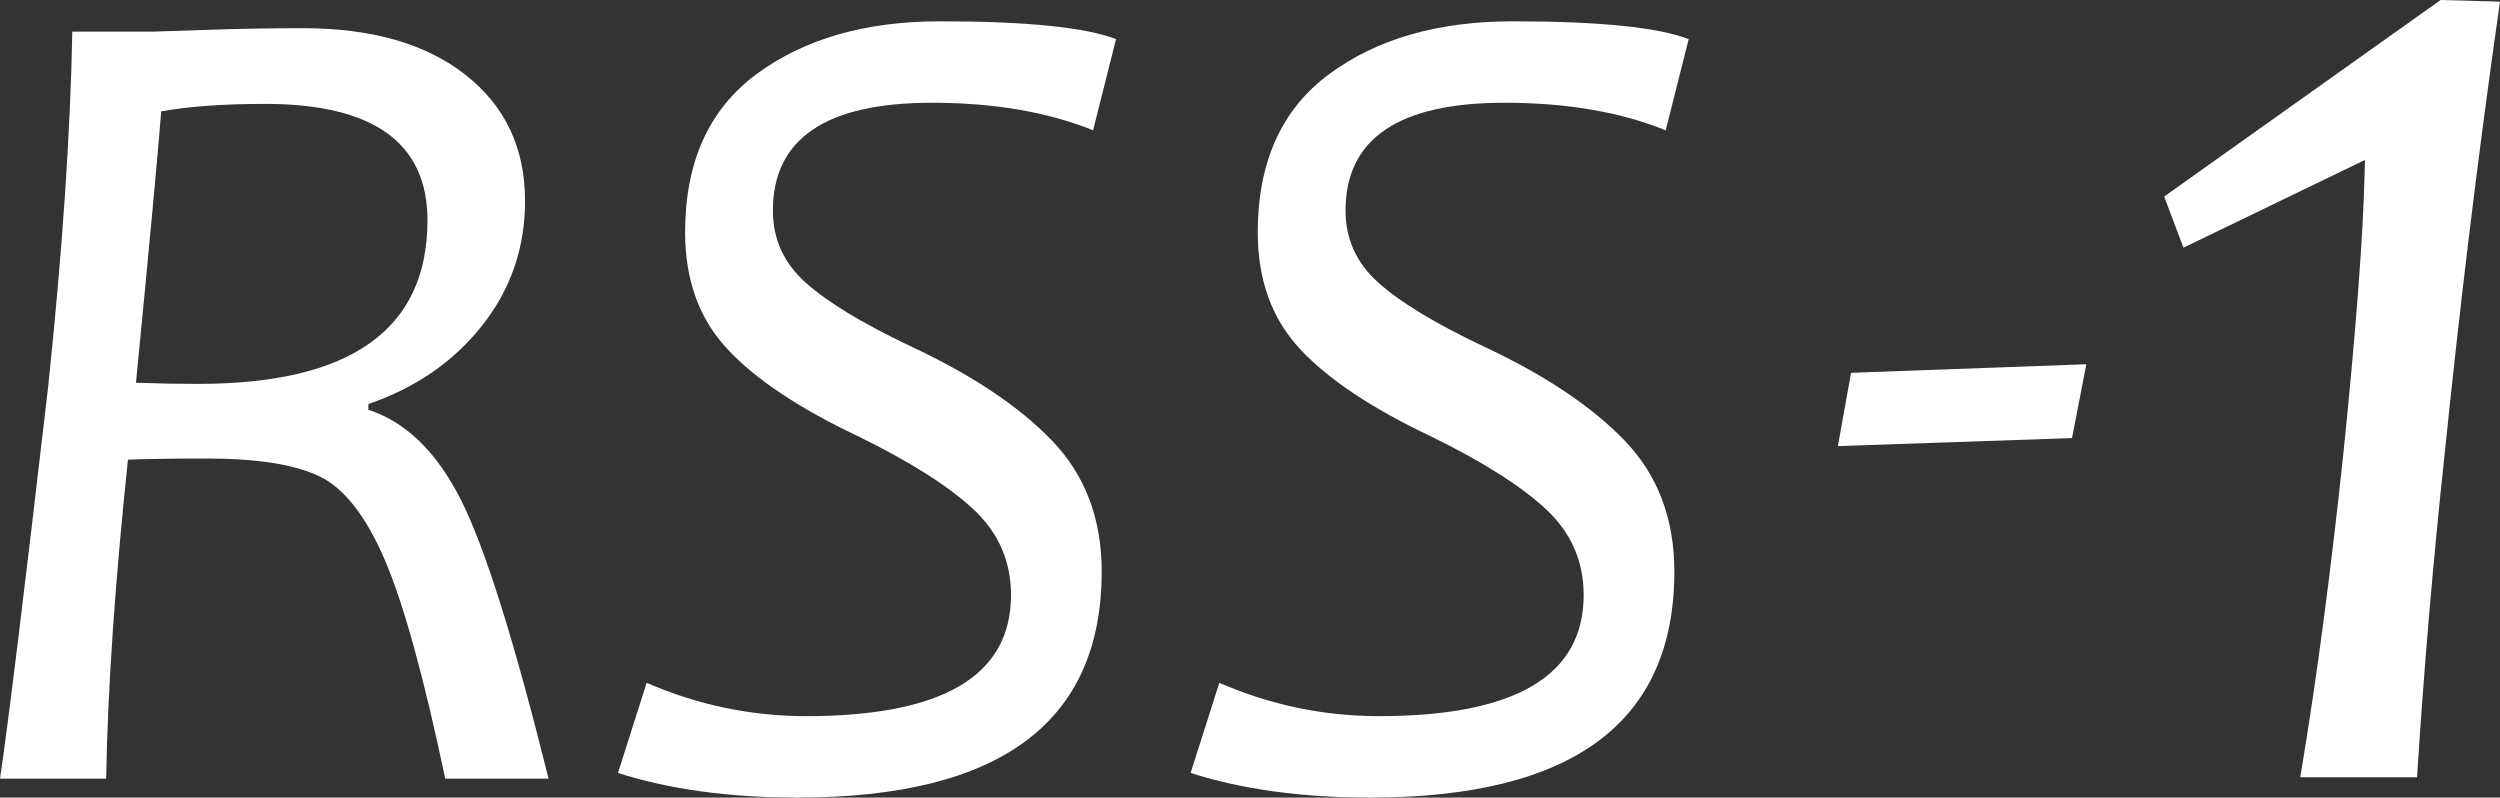 <?xml version="1.0" encoding="UTF-8"?><svg id="b" xmlns="http://www.w3.org/2000/svg" width="78.713" height="25.112" viewBox="0 0 78.713 25.112"><rect x="0" y="0" width="78.713" height="25.112" fill="#333333" stroke="none"/><g id="c"><g><path id="d" d="M72.424,24.473c.546-3.249,.983-6.677,1.351-10.131,.399-3.885,.627-6.869,.675-8.869l.011-.437-5.714,2.762-.608-1.61L76.843,0l1.87,.052c-.718,4.994-1.287,9.798-1.741,14.225-.357,3.306-.651,6.736-.871,10.196h-3.677Z" fill="#fff"/><path id="e" d="M65.689,11.468l-.451,2.325-7.372,.252,.415-2.307,7.408-.27Z" fill="#fff"/><g><path d="M17.271,24.517h-3.252c-.675-3.204-1.307-5.495-1.897-6.874-.59-1.379-1.274-2.259-2.05-2.638-.777-.38-1.967-.569-3.568-.569-.976,0-1.801,.012-2.475,.036-.41,3.891-.639,7.238-.687,10.045H0c.253-1.698,.759-5.817,1.518-12.357,.445-4.239,.698-7.961,.759-11.165h2.565c.06,0,.605-.018,1.635-.054,1.03-.036,2.051-.054,3.062-.054,2.168,0,3.875,.491,5.122,1.473,1.246,.981,1.87,2.303,1.87,3.965,0,1.481-.452,2.792-1.355,3.929-.903,1.139-2.096,1.96-3.577,2.466v.181c1.18,.386,2.15,1.328,2.909,2.828,.759,1.499,1.68,4.429,2.764,8.789ZM13.459,6.938c0-2.445-1.705-3.667-5.113-3.667-1.313,0-2.403,.079-3.27,.235-.108,1.385-.374,4.234-.795,8.545,.674,.024,1.325,.036,1.951,.036,4.817,0,7.227-1.716,7.227-5.149Z" fill="#fff"/><path d="M35.139,1.229l-.723,2.873c-1.434-.578-3.125-.867-5.077-.867-3.336,0-5.004,1.132-5.004,3.396,0,.892,.34,1.644,1.021,2.258,.68,.614,1.779,1.283,3.297,2.005,1.939,.903,3.43,1.897,4.472,2.981,1.042,1.084,1.562,2.457,1.562,4.12,0,4.745-3.192,7.117-9.575,7.117-2.156,0-4.041-.259-5.655-.776l.903-2.837c1.614,.699,3.288,1.049,5.022,1.049,4.3,0,6.45-1.271,6.45-3.812,0-1.06-.392-1.957-1.174-2.692-.783-.734-2-1.505-3.649-2.312-1.855-.879-3.225-1.794-4.11-2.746-.886-.951-1.328-2.174-1.328-3.667,0-2.216,.75-3.878,2.249-4.986,1.5-1.108,3.424-1.662,5.772-1.662,2.722,0,4.571,.187,5.546,.56Z" fill="#fff"/><path d="M53.169,1.229l-.723,2.873c-1.434-.578-3.125-.867-5.077-.867-3.336,0-5.004,1.132-5.004,3.396,0,.892,.34,1.644,1.021,2.258,.68,.614,1.779,1.283,3.297,2.005,1.939,.903,3.43,1.897,4.472,2.981,1.042,1.084,1.562,2.457,1.562,4.12,0,4.745-3.192,7.117-9.575,7.117-2.156,0-4.041-.259-5.655-.776l.903-2.837c1.614,.699,3.288,1.049,5.022,1.049,4.3,0,6.45-1.271,6.45-3.812,0-1.06-.392-1.957-1.174-2.692-.783-.734-2-1.505-3.649-2.312-1.855-.879-3.225-1.794-4.11-2.746-.886-.951-1.328-2.174-1.328-3.667,0-2.216,.75-3.878,2.249-4.986,1.5-1.108,3.424-1.662,5.772-1.662,2.722,0,4.571,.187,5.546,.56Z" fill="#fff"/></g></g></g></svg>